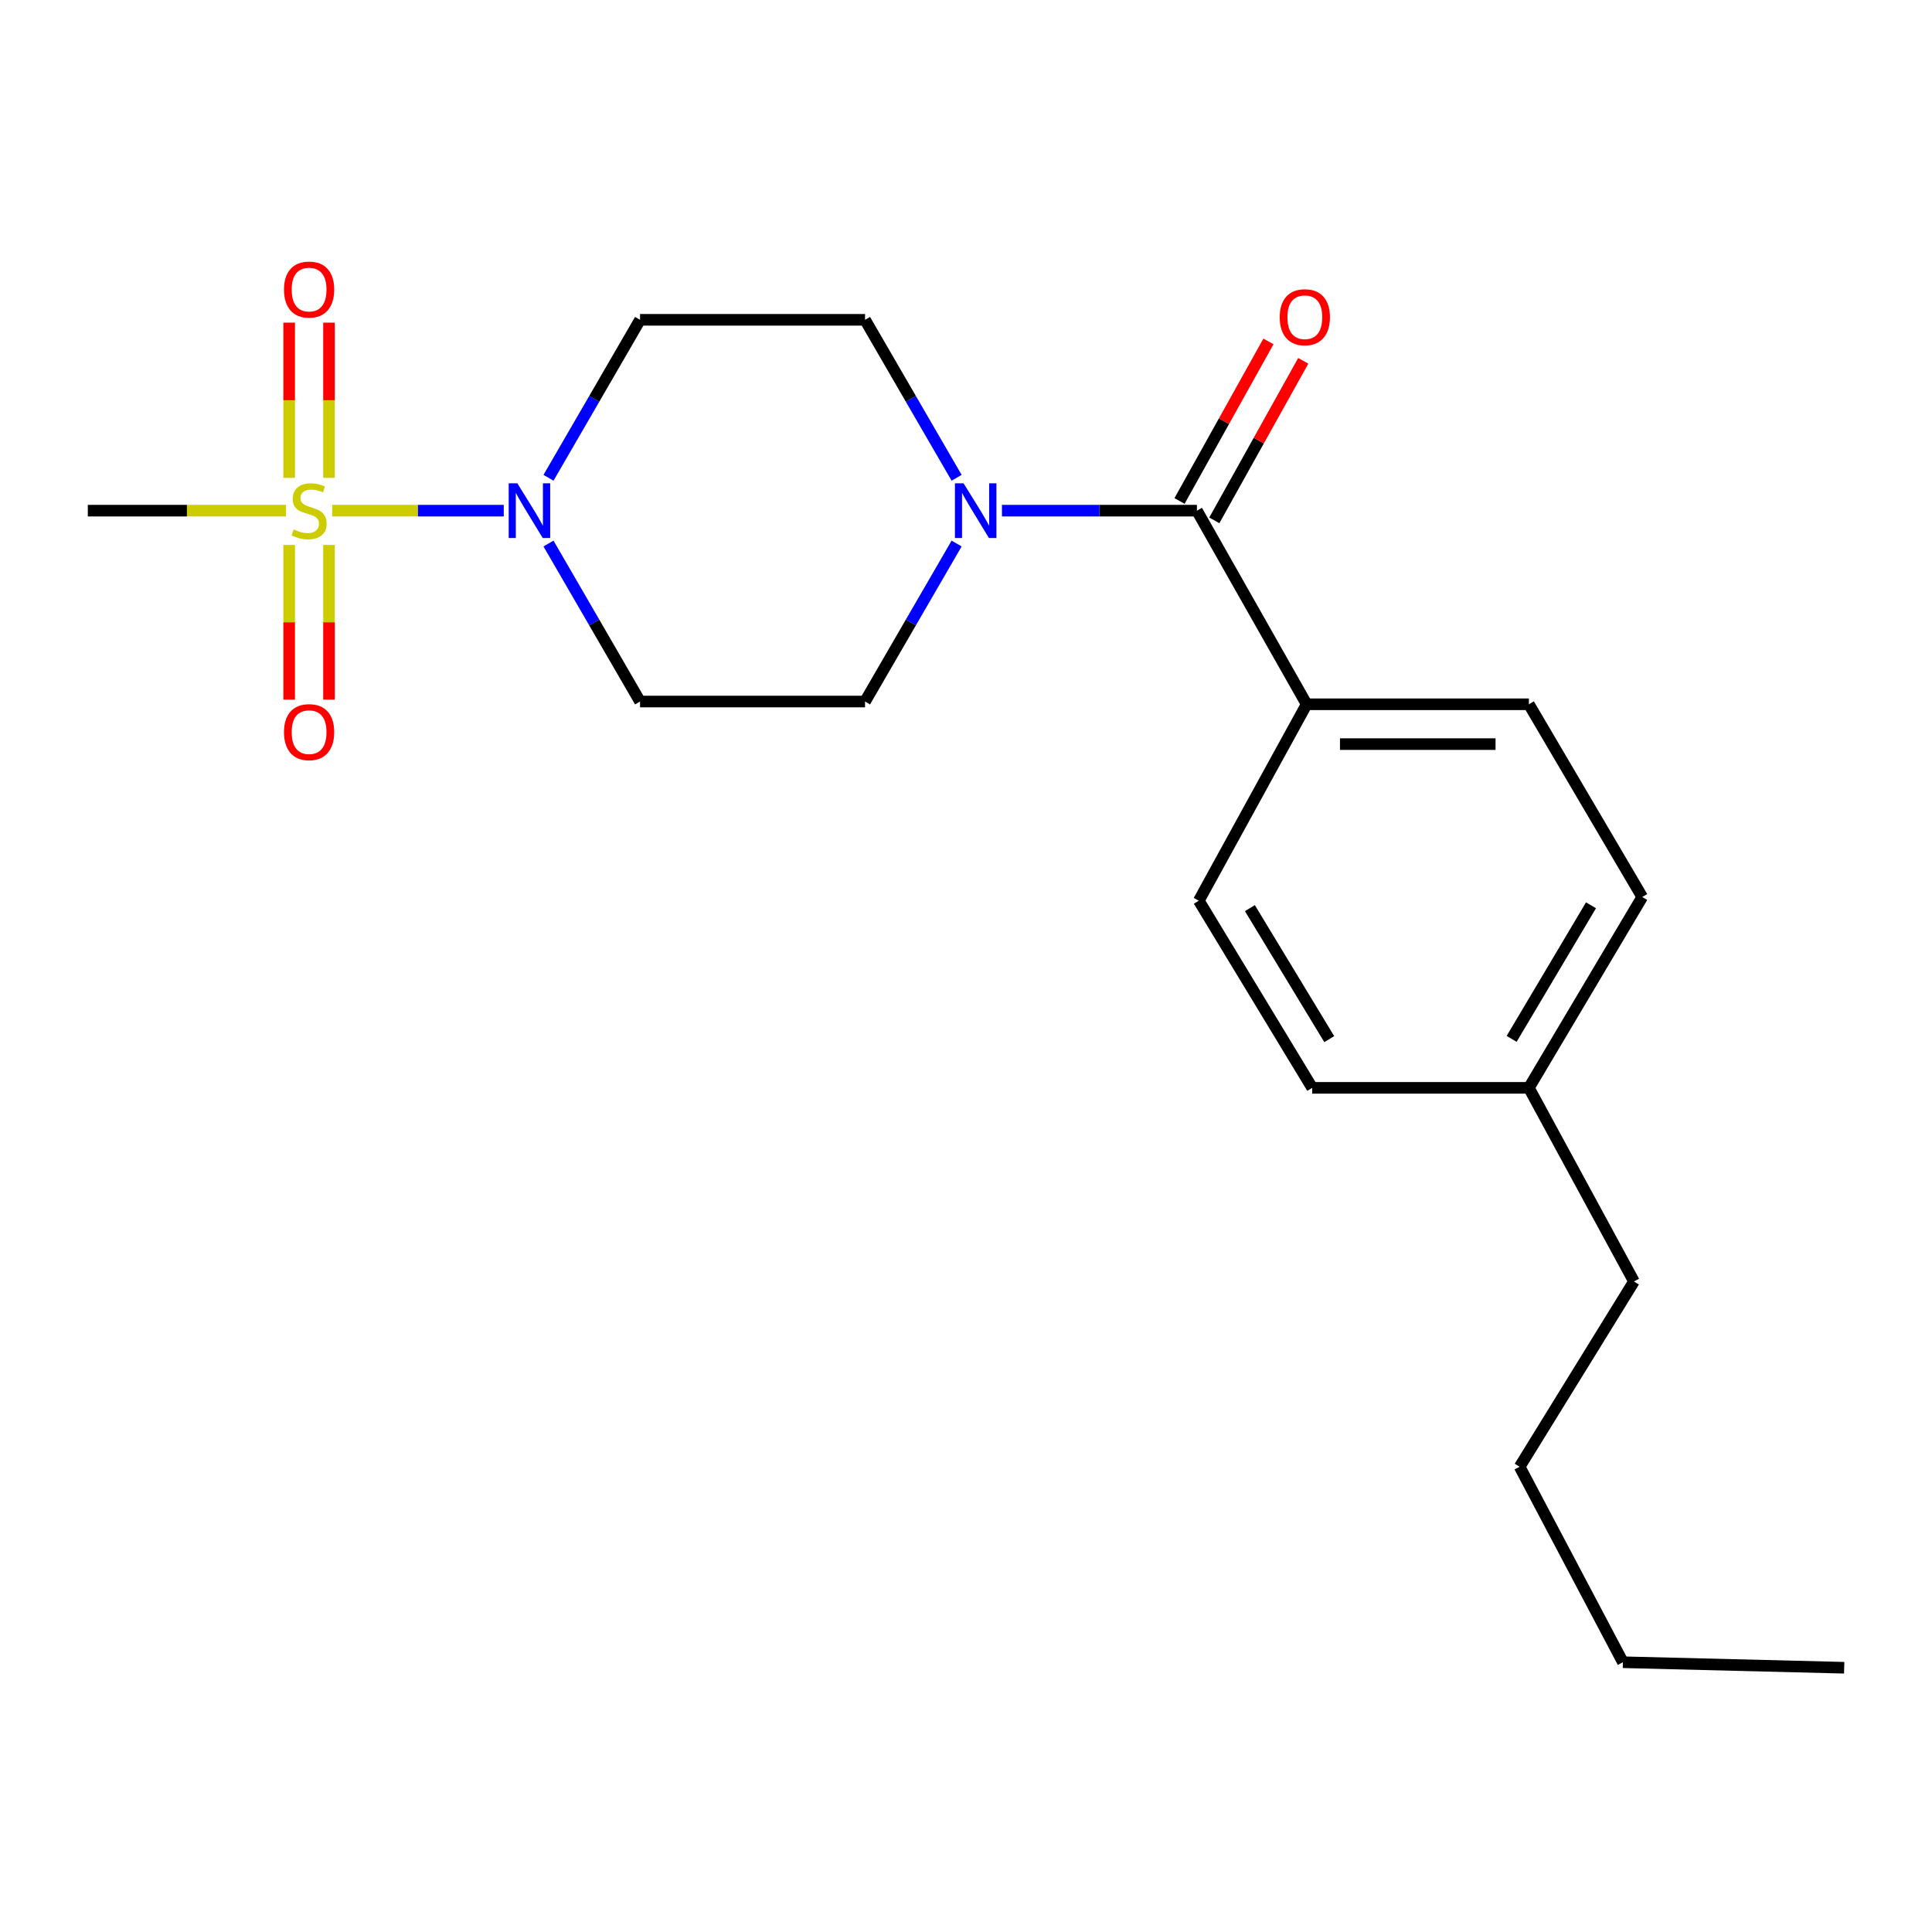 <?xml version='1.0' encoding='iso-8859-1'?>
<svg version='1.1' baseProfile='full'
              xmlns='http://www.w3.org/2000/svg'
                      xmlns:rdkit='http://www.rdkit.org/xml'
                      xmlns:xlink='http://www.w3.org/1999/xlink'
                  xml:space='preserve'
width='1000px' height='1000px' viewBox='0 0 1000 1000'>
<!-- END OF HEADER -->
<rect style='opacity:1.0;fill:#FFFFFF;stroke:none' width='1000' height='1000' x='0' y='0'> </rect>
<path class='bond-0' d='M 171.919,264.317 L 216.332,264.317' style='fill:none;fill-rule:evenodd;stroke:#CCCC00;stroke-width:6px;stroke-linecap:butt;stroke-linejoin:miter;stroke-opacity:1' />
<path class='bond-0' d='M 216.332,264.317 L 260.746,264.317' style='fill:none;fill-rule:evenodd;stroke:#0000FF;stroke-width:6px;stroke-linecap:butt;stroke-linejoin:miter;stroke-opacity:1' />
<path class='bond-5' d='M 170.296,247.334 L 170.296,207.164' style='fill:none;fill-rule:evenodd;stroke:#CCCC00;stroke-width:6px;stroke-linecap:butt;stroke-linejoin:miter;stroke-opacity:1' />
<path class='bond-5' d='M 170.296,207.164 L 170.296,166.994' style='fill:none;fill-rule:evenodd;stroke:#FF0000;stroke-width:6px;stroke-linecap:butt;stroke-linejoin:miter;stroke-opacity:1' />
<path class='bond-5' d='M 149.678,247.334 L 149.678,207.164' style='fill:none;fill-rule:evenodd;stroke:#CCCC00;stroke-width:6px;stroke-linecap:butt;stroke-linejoin:miter;stroke-opacity:1' />
<path class='bond-5' d='M 149.678,207.164 L 149.678,166.994' style='fill:none;fill-rule:evenodd;stroke:#FF0000;stroke-width:6px;stroke-linecap:butt;stroke-linejoin:miter;stroke-opacity:1' />
<path class='bond-6' d='M 149.678,282.061 L 149.678,322.097' style='fill:none;fill-rule:evenodd;stroke:#CCCC00;stroke-width:6px;stroke-linecap:butt;stroke-linejoin:miter;stroke-opacity:1' />
<path class='bond-6' d='M 149.678,322.097 L 149.678,362.132' style='fill:none;fill-rule:evenodd;stroke:#FF0000;stroke-width:6px;stroke-linecap:butt;stroke-linejoin:miter;stroke-opacity:1' />
<path class='bond-6' d='M 170.296,282.061 L 170.296,322.097' style='fill:none;fill-rule:evenodd;stroke:#CCCC00;stroke-width:6px;stroke-linecap:butt;stroke-linejoin:miter;stroke-opacity:1' />
<path class='bond-6' d='M 170.296,322.097 L 170.296,362.132' style='fill:none;fill-rule:evenodd;stroke:#FF0000;stroke-width:6px;stroke-linecap:butt;stroke-linejoin:miter;stroke-opacity:1' />
<path class='bond-13' d='M 148.044,264.317 L 96.749,264.317' style='fill:none;fill-rule:evenodd;stroke:#CCCC00;stroke-width:6px;stroke-linecap:butt;stroke-linejoin:miter;stroke-opacity:1' />
<path class='bond-13' d='M 96.749,264.317 L 45.455,264.317' style='fill:none;fill-rule:evenodd;stroke:#000000;stroke-width:6px;stroke-linecap:butt;stroke-linejoin:miter;stroke-opacity:1' />
<path class='bond-3' d='M 283.899,247.303 L 307.594,206.418' style='fill:none;fill-rule:evenodd;stroke:#0000FF;stroke-width:6px;stroke-linecap:butt;stroke-linejoin:miter;stroke-opacity:1' />
<path class='bond-3' d='M 307.594,206.418 L 331.288,165.534' style='fill:none;fill-rule:evenodd;stroke:#000000;stroke-width:6px;stroke-linecap:butt;stroke-linejoin:miter;stroke-opacity:1' />
<path class='bond-4' d='M 283.898,281.332 L 307.593,322.221' style='fill:none;fill-rule:evenodd;stroke:#0000FF;stroke-width:6px;stroke-linecap:butt;stroke-linejoin:miter;stroke-opacity:1' />
<path class='bond-4' d='M 307.593,322.221 L 331.288,363.111' style='fill:none;fill-rule:evenodd;stroke:#000000;stroke-width:6px;stroke-linecap:butt;stroke-linejoin:miter;stroke-opacity:1' />
<path class='bond-1' d='M 619.527,264.317 L 569.068,264.317' style='fill:none;fill-rule:evenodd;stroke:#000000;stroke-width:6px;stroke-linecap:butt;stroke-linejoin:miter;stroke-opacity:1' />
<path class='bond-1' d='M 569.068,264.317 L 518.609,264.317' style='fill:none;fill-rule:evenodd;stroke:#0000FF;stroke-width:6px;stroke-linecap:butt;stroke-linejoin:miter;stroke-opacity:1' />
<path class='bond-7' d='M 619.527,264.317 L 676.318,364.532' style='fill:none;fill-rule:evenodd;stroke:#000000;stroke-width:6px;stroke-linecap:butt;stroke-linejoin:miter;stroke-opacity:1' />
<path class='bond-10' d='M 628.531,269.336 L 651.545,228.048' style='fill:none;fill-rule:evenodd;stroke:#000000;stroke-width:6px;stroke-linecap:butt;stroke-linejoin:miter;stroke-opacity:1' />
<path class='bond-10' d='M 651.545,228.048 L 674.558,186.761' style='fill:none;fill-rule:evenodd;stroke:#FF0000;stroke-width:6px;stroke-linecap:butt;stroke-linejoin:miter;stroke-opacity:1' />
<path class='bond-10' d='M 610.522,259.298 L 633.535,218.01' style='fill:none;fill-rule:evenodd;stroke:#000000;stroke-width:6px;stroke-linecap:butt;stroke-linejoin:miter;stroke-opacity:1' />
<path class='bond-10' d='M 633.535,218.01 L 656.548,176.723' style='fill:none;fill-rule:evenodd;stroke:#FF0000;stroke-width:6px;stroke-linecap:butt;stroke-linejoin:miter;stroke-opacity:1' />
<path class='bond-2' d='M 495.144,281.332 L 471.444,322.222' style='fill:none;fill-rule:evenodd;stroke:#0000FF;stroke-width:6px;stroke-linecap:butt;stroke-linejoin:miter;stroke-opacity:1' />
<path class='bond-2' d='M 471.444,322.222 L 447.745,363.111' style='fill:none;fill-rule:evenodd;stroke:#000000;stroke-width:6px;stroke-linecap:butt;stroke-linejoin:miter;stroke-opacity:1' />
<path class='bond-21' d='M 495.143,247.303 L 471.444,206.418' style='fill:none;fill-rule:evenodd;stroke:#0000FF;stroke-width:6px;stroke-linecap:butt;stroke-linejoin:miter;stroke-opacity:1' />
<path class='bond-21' d='M 471.444,206.418 L 447.745,165.534' style='fill:none;fill-rule:evenodd;stroke:#000000;stroke-width:6px;stroke-linecap:butt;stroke-linejoin:miter;stroke-opacity:1' />
<path class='bond-8' d='M 331.288,165.534 L 447.745,165.534' style='fill:none;fill-rule:evenodd;stroke:#000000;stroke-width:6px;stroke-linecap:butt;stroke-linejoin:miter;stroke-opacity:1' />
<path class='bond-9' d='M 331.288,363.111 L 447.745,363.111' style='fill:none;fill-rule:evenodd;stroke:#000000;stroke-width:6px;stroke-linecap:butt;stroke-linejoin:miter;stroke-opacity:1' />
<path class='bond-11' d='M 676.318,364.532 L 791.343,364.532' style='fill:none;fill-rule:evenodd;stroke:#000000;stroke-width:6px;stroke-linecap:butt;stroke-linejoin:miter;stroke-opacity:1' />
<path class='bond-11' d='M 693.572,385.15 L 774.089,385.15' style='fill:none;fill-rule:evenodd;stroke:#000000;stroke-width:6px;stroke-linecap:butt;stroke-linejoin:miter;stroke-opacity:1' />
<path class='bond-12' d='M 676.318,364.532 L 620.5,466.201' style='fill:none;fill-rule:evenodd;stroke:#000000;stroke-width:6px;stroke-linecap:butt;stroke-linejoin:miter;stroke-opacity:1' />
<path class='bond-14' d='M 791.343,364.532 L 850.024,464.288' style='fill:none;fill-rule:evenodd;stroke:#000000;stroke-width:6px;stroke-linecap:butt;stroke-linejoin:miter;stroke-opacity:1' />
<path class='bond-15' d='M 620.5,466.201 L 679.193,563.071' style='fill:none;fill-rule:evenodd;stroke:#000000;stroke-width:6px;stroke-linecap:butt;stroke-linejoin:miter;stroke-opacity:1' />
<path class='bond-15' d='M 646.938,470.047 L 688.023,537.856' style='fill:none;fill-rule:evenodd;stroke:#000000;stroke-width:6px;stroke-linecap:butt;stroke-linejoin:miter;stroke-opacity:1' />
<path class='bond-22' d='M 850.024,464.288 L 791.343,563.071' style='fill:none;fill-rule:evenodd;stroke:#000000;stroke-width:6px;stroke-linecap:butt;stroke-linejoin:miter;stroke-opacity:1' />
<path class='bond-22' d='M 823.496,468.575 L 782.419,537.723' style='fill:none;fill-rule:evenodd;stroke:#000000;stroke-width:6px;stroke-linecap:butt;stroke-linejoin:miter;stroke-opacity:1' />
<path class='bond-16' d='M 679.193,563.071 L 791.343,563.071' style='fill:none;fill-rule:evenodd;stroke:#000000;stroke-width:6px;stroke-linecap:butt;stroke-linejoin:miter;stroke-opacity:1' />
<path class='bond-17' d='M 791.343,563.071 L 845.74,663.286' style='fill:none;fill-rule:evenodd;stroke:#000000;stroke-width:6px;stroke-linecap:butt;stroke-linejoin:miter;stroke-opacity:1' />
<path class='bond-18' d='M 845.74,663.286 L 786.566,759.193' style='fill:none;fill-rule:evenodd;stroke:#000000;stroke-width:6px;stroke-linecap:butt;stroke-linejoin:miter;stroke-opacity:1' />
<path class='bond-19' d='M 786.566,759.193 L 840.013,860.37' style='fill:none;fill-rule:evenodd;stroke:#000000;stroke-width:6px;stroke-linecap:butt;stroke-linejoin:miter;stroke-opacity:1' />
<path class='bond-20' d='M 840.013,860.37 L 954.545,863.222' style='fill:none;fill-rule:evenodd;stroke:#000000;stroke-width:6px;stroke-linecap:butt;stroke-linejoin:miter;stroke-opacity:1' />
<path  class='atom-0' d='M 151.987 274.037
Q 152.307 274.157, 153.627 274.717
Q 154.947 275.277, 156.387 275.637
Q 157.867 275.957, 159.307 275.957
Q 161.987 275.957, 163.547 274.677
Q 165.107 273.357, 165.107 271.077
Q 165.107 269.517, 164.307 268.557
Q 163.547 267.597, 162.347 267.077
Q 161.147 266.557, 159.147 265.957
Q 156.627 265.197, 155.107 264.477
Q 153.627 263.757, 152.547 262.237
Q 151.507 260.717, 151.507 258.157
Q 151.507 254.597, 153.907 252.397
Q 156.347 250.197, 161.147 250.197
Q 164.427 250.197, 168.147 251.757
L 167.227 254.837
Q 163.827 253.437, 161.267 253.437
Q 158.507 253.437, 156.987 254.597
Q 155.467 255.717, 155.507 257.677
Q 155.507 259.197, 156.267 260.117
Q 157.067 261.037, 158.187 261.557
Q 159.347 262.077, 161.267 262.677
Q 163.827 263.477, 165.347 264.277
Q 166.867 265.077, 167.947 266.717
Q 169.067 268.317, 169.067 271.077
Q 169.067 274.997, 166.427 277.117
Q 163.827 279.197, 159.467 279.197
Q 156.947 279.197, 155.027 278.637
Q 153.147 278.117, 150.907 277.197
L 151.987 274.037
' fill='#CCCC00'/>
<path  class='atom-1' d='M 267.779 250.157
L 277.059 265.157
Q 277.979 266.637, 279.459 269.317
Q 280.939 271.997, 281.019 272.157
L 281.019 250.157
L 284.779 250.157
L 284.779 278.477
L 280.899 278.477
L 270.939 262.077
Q 269.779 260.157, 268.539 257.957
Q 267.339 255.757, 266.979 255.077
L 266.979 278.477
L 263.299 278.477
L 263.299 250.157
L 267.779 250.157
' fill='#0000FF'/>
<path  class='atom-3' d='M 498.746 250.157
L 508.026 265.157
Q 508.946 266.637, 510.426 269.317
Q 511.906 271.997, 511.986 272.157
L 511.986 250.157
L 515.746 250.157
L 515.746 278.477
L 511.866 278.477
L 501.906 262.077
Q 500.746 260.157, 499.506 257.957
Q 498.306 255.757, 497.946 255.077
L 497.946 278.477
L 494.266 278.477
L 494.266 250.157
L 498.746 250.157
' fill='#0000FF'/>
<path  class='atom-6' d='M 146.987 149.876
Q 146.987 143.076, 150.347 139.276
Q 153.707 135.476, 159.987 135.476
Q 166.267 135.476, 169.627 139.276
Q 172.987 143.076, 172.987 149.876
Q 172.987 156.756, 169.587 160.676
Q 166.187 164.556, 159.987 164.556
Q 153.747 164.556, 150.347 160.676
Q 146.987 156.796, 146.987 149.876
M 159.987 161.356
Q 164.307 161.356, 166.627 158.476
Q 168.987 155.556, 168.987 149.876
Q 168.987 144.316, 166.627 141.516
Q 164.307 138.676, 159.987 138.676
Q 155.667 138.676, 153.307 141.476
Q 150.987 144.276, 150.987 149.876
Q 150.987 155.596, 153.307 158.476
Q 155.667 161.356, 159.987 161.356
' fill='#FF0000'/>
<path  class='atom-7' d='M 146.987 378.953
Q 146.987 372.153, 150.347 368.353
Q 153.707 364.553, 159.987 364.553
Q 166.267 364.553, 169.627 368.353
Q 172.987 372.153, 172.987 378.953
Q 172.987 385.833, 169.587 389.753
Q 166.187 393.633, 159.987 393.633
Q 153.747 393.633, 150.347 389.753
Q 146.987 385.873, 146.987 378.953
M 159.987 390.433
Q 164.307 390.433, 166.627 387.553
Q 168.987 384.633, 168.987 378.953
Q 168.987 373.393, 166.627 370.593
Q 164.307 367.753, 159.987 367.753
Q 155.667 367.753, 153.307 370.553
Q 150.987 373.353, 150.987 378.953
Q 150.987 384.673, 153.307 387.553
Q 155.667 390.433, 159.987 390.433
' fill='#FF0000'/>
<path  class='atom-11' d='M 662.379 164.194
Q 662.379 157.394, 665.739 153.594
Q 669.099 149.794, 675.379 149.794
Q 681.659 149.794, 685.019 153.594
Q 688.379 157.394, 688.379 164.194
Q 688.379 171.074, 684.979 174.994
Q 681.579 178.874, 675.379 178.874
Q 669.139 178.874, 665.739 174.994
Q 662.379 171.114, 662.379 164.194
M 675.379 175.674
Q 679.699 175.674, 682.019 172.794
Q 684.379 169.874, 684.379 164.194
Q 684.379 158.634, 682.019 155.834
Q 679.699 152.994, 675.379 152.994
Q 671.059 152.994, 668.699 155.794
Q 666.379 158.594, 666.379 164.194
Q 666.379 169.914, 668.699 172.794
Q 671.059 175.674, 675.379 175.674
' fill='#FF0000'/>
</svg>
